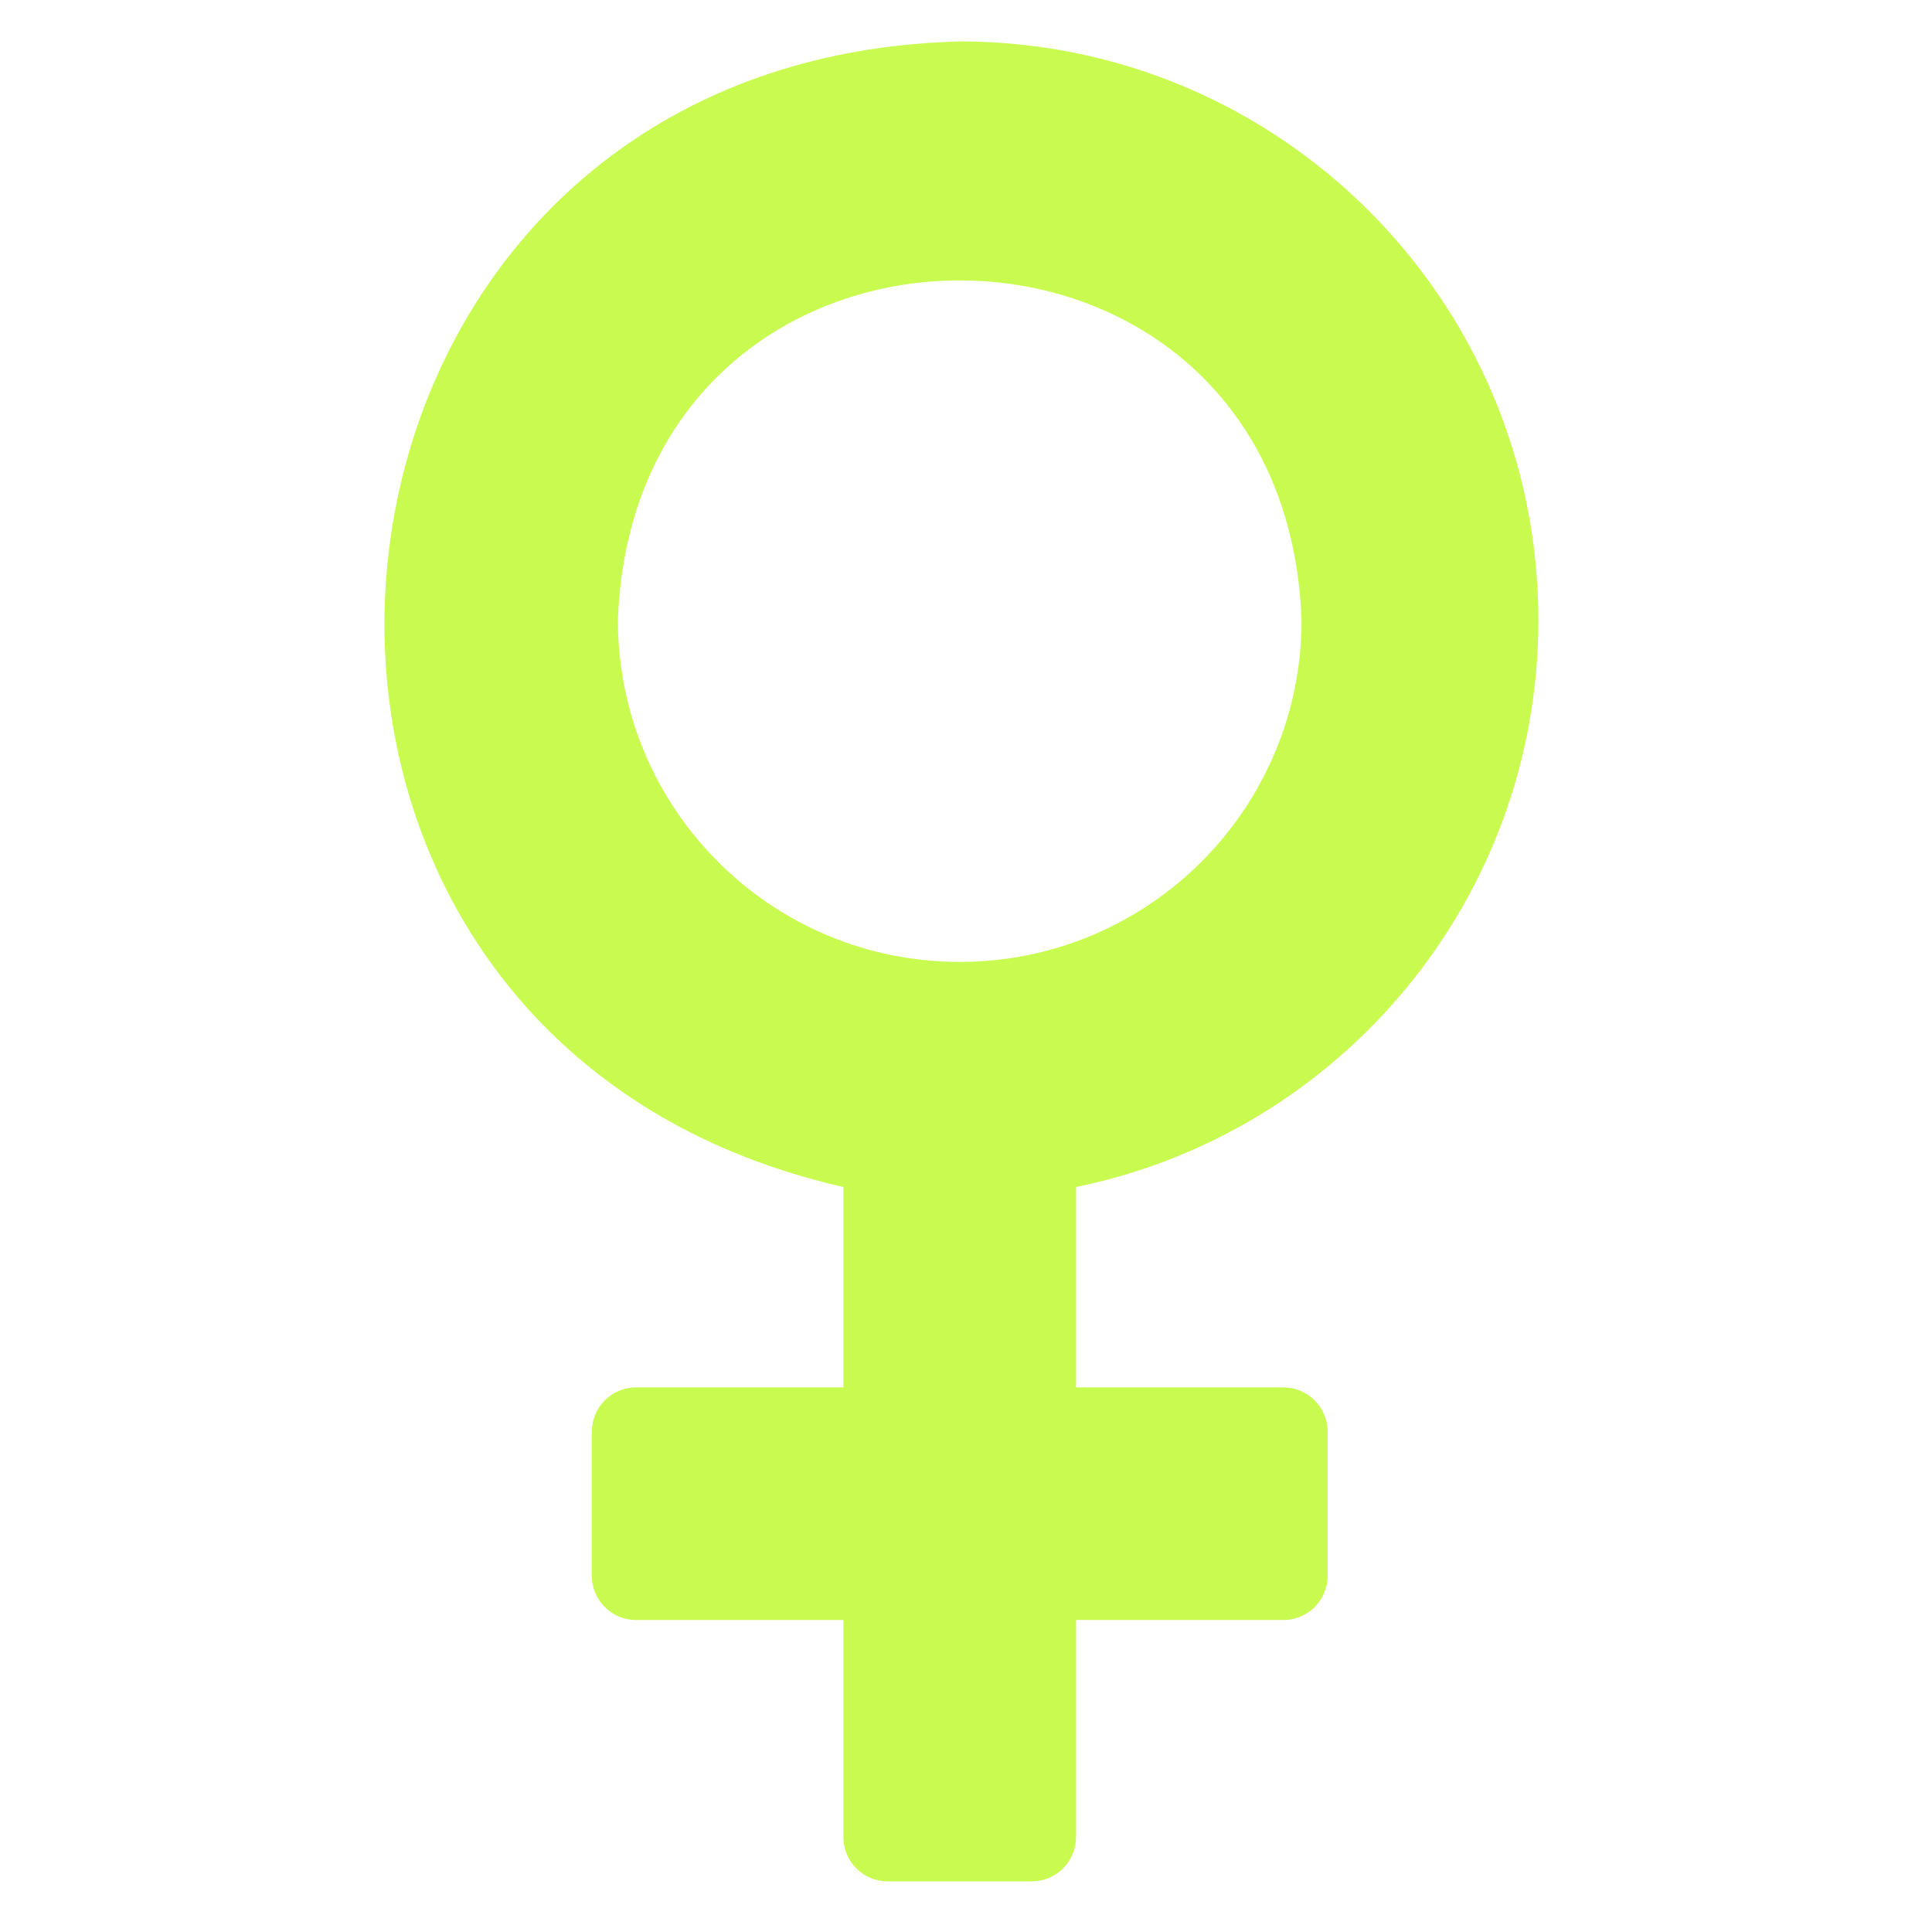 <svg width="35" height="35" viewBox="0 0 35 35" fill="none" xmlns="http://www.w3.org/2000/svg">
<g clip-path="url(#clip0_2065_6615)">
<path d="M27.869 11.233C27.869 5.457 23.199 0.773 17.428 0.75C4.774 1.034 3.047 18.723 15.279 21.504V25.134H11.523C11.08 25.134 10.722 25.493 10.722 25.936V28.547C10.722 28.989 11.08 29.348 11.523 29.348H15.279V33.282C15.279 33.724 15.638 34.083 16.081 34.083H18.692C19.134 34.083 19.493 33.724 19.493 33.282V29.348H23.25C23.692 29.348 24.051 28.989 24.051 28.547V25.936C24.051 25.493 23.692 25.134 23.25 25.134H19.493V21.504C24.273 20.529 27.869 16.301 27.869 11.233ZM17.386 17.426C13.966 17.426 11.194 14.653 11.194 11.233C11.497 3.028 23.276 3.03 23.579 11.233C23.579 14.653 20.806 17.426 17.386 17.426Z" fill="#C9FA4F"/>
</g>
<defs>
<clipPath id="clip0_2065_6615">
<rect width="33.333" height="33.333" fill="white" transform="translate(0.75 0.75)"/>
</clipPath>
</defs>
</svg>

